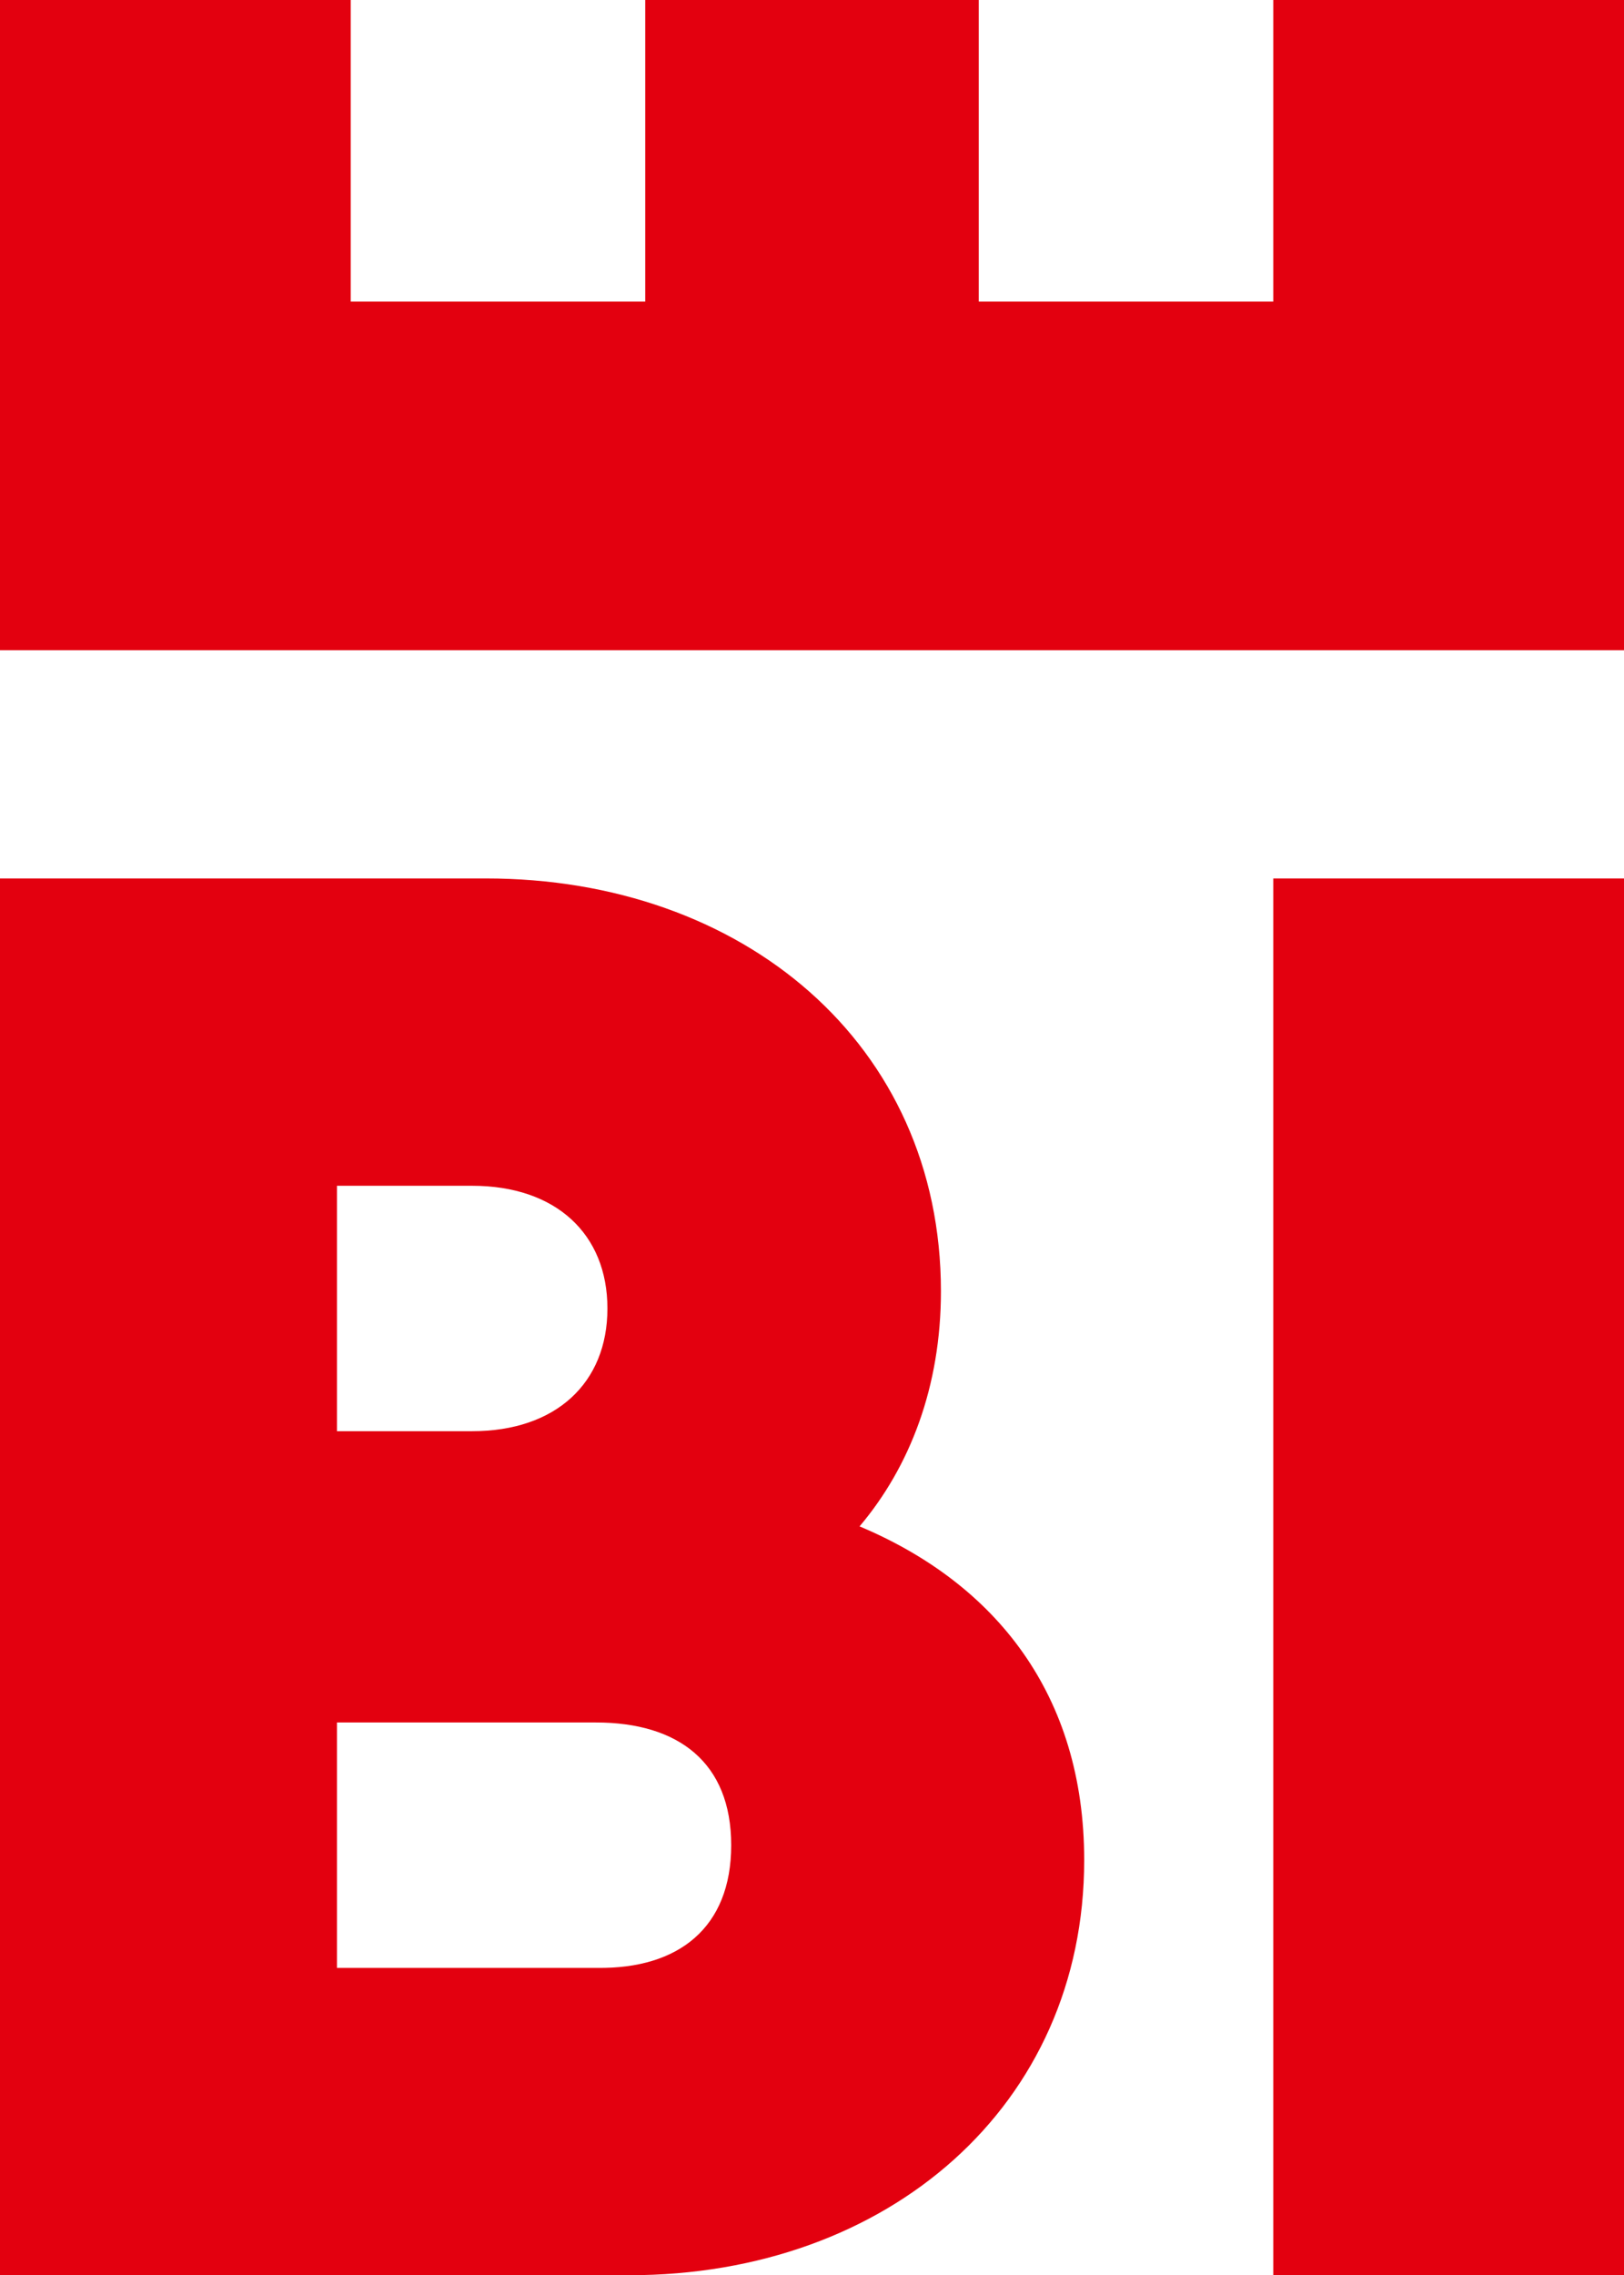 <?xml version="1.0" encoding="utf-8"?>
<!-- Generator: Adobe Illustrator 23.0.4, SVG Export Plug-In . SVG Version: 6.00 Build 0)  -->
<svg version="1.1" id="Ebene_1" xmlns="http://www.w3.org/2000/svg" xmlns:xlink="http://www.w3.org/1999/xlink" x="0px" y="0px"
	 viewBox="0 0 141.7 198.4" style="enable-background:new 0 0 141.7 198.4;" xml:space="preserve">
<style type="text/css">
	.st0{fill:#E3000F;}
</style>
<path class="st0" d="M141.7,0h-30.6v26.3H85.4V0H56.3v26.3H30.6V0H0v56.7h141.7V0z M63.8,160.9c0-7.2-4.6-10.7-11.8-10.7H29.4v21.4
	h22.7C59.2,171.7,63.8,168.1,63.8,160.9 M29.4,124.8h11.8c7.3,0,11.8-4.2,11.8-10.7c0-6.5-4.5-10.7-11.8-10.7H29.4V124.8z
	 M94.6,162.2c0,21.4-17.1,36.2-39.7,36.2H0V76.6h42.4c22.4,0,39.7,14.4,39.7,36c0,8.3-2.7,15.3-7.1,20.5
	C86.9,138.1,94.6,147.8,94.6,162.2 M141.7,198.4h-30.6V76.6h30.6V198.4z"/>
</svg>
